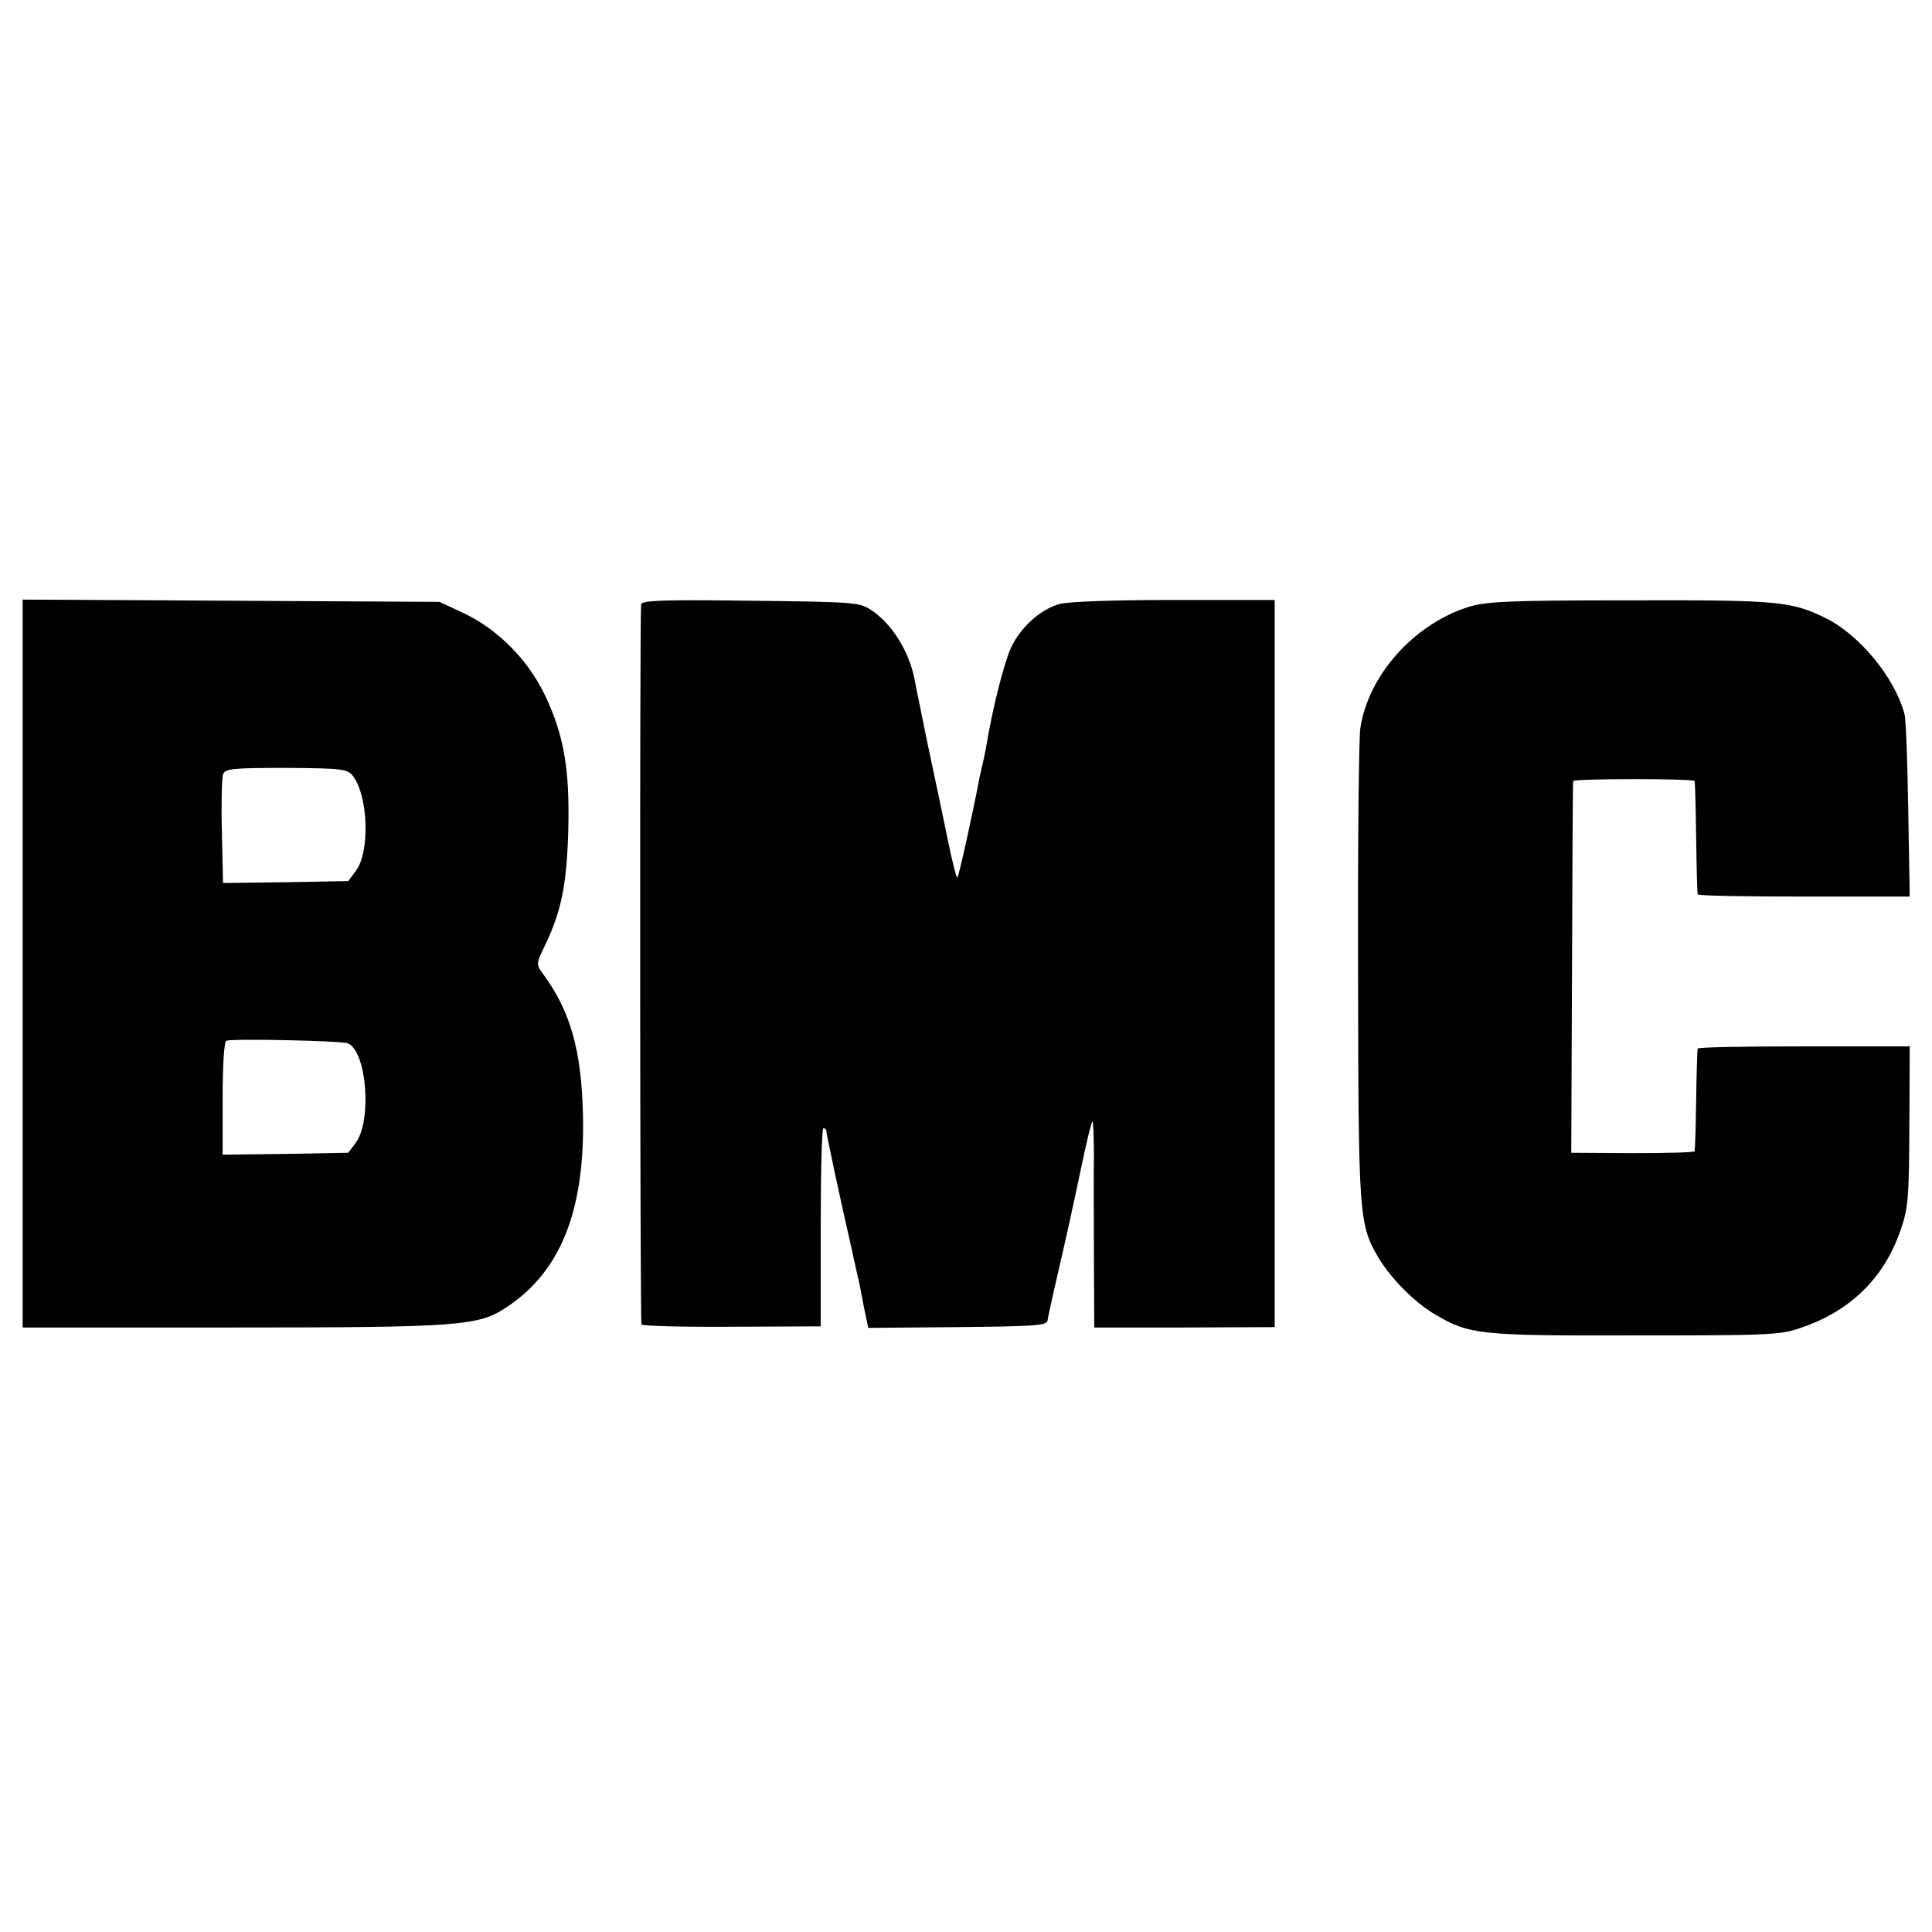 <?xml version="1.0" standalone="no"?>
<!DOCTYPE svg PUBLIC "-//W3C//DTD SVG 20010904//EN"
 "http://www.w3.org/TR/2001/REC-SVG-20010904/DTD/svg10.dtd">
<svg version="1.0" xmlns="http://www.w3.org/2000/svg"
 width="512pt" height="512pt" viewBox="0 0 512 512"
 preserveAspectRatio="xMidYMid meet">
<g transform="translate(0,512) scale(0.1,-0.1)"
fill="#000000" stroke="none">
<path d="M60 2566 l0 -964 556 0 c605 0 652 4 727 54 143 95 207 255 202 507
-4 174 -33 277 -106 376 -19 26 -18 27 6 77 43 90 57 161 61 304 4 161 -11
251 -62 358 -45 94 -124 173 -213 216 l-66 31 -552 3 -553 3 0 -965z m875 498
c41 -53 46 -202 8 -252 l-20 -27 -166 -3 -166 -2 -3 135 c-2 75 0 144 3 153 6
15 25 17 168 17 147 -1 162 -3 176 -21z m-13 -709 c50 -21 64 -205 21 -263
l-20 -27 -167 -3 -166 -2 0 149 c0 91 4 151 10 153 19 6 305 0 322 -7z"/>
<path d="M1699 3518 c-4 -48 -3 -1902 1 -1908 3 -4 111 -7 240 -6 l235 1 0
263 c0 144 3 262 7 262 5 0 8 -4 8 -8 0 -8 36 -176 67 -312 8 -36 16 -74 19
-85 2 -11 9 -43 14 -72 l11 -52 236 2 c201 2 237 4 239 17 1 8 9 44 17 80 33
142 50 220 73 329 13 63 26 117 29 119 2 3 4 -38 4 -89 -1 -52 0 -176 0 -276
l1 -181 239 0 239 1 0 963 0 964 -266 0 c-156 0 -283 -4 -305 -11 -50 -14
-103 -62 -128 -116 -18 -40 -48 -157 -64 -253 -3 -19 -8 -42 -10 -50 -2 -8 -6
-26 -9 -40 -15 -81 -55 -263 -59 -266 -2 -2 -14 44 -26 104 -12 59 -36 172
-53 252 -16 80 -32 155 -34 168 -14 75 -61 151 -118 187 -29 19 -51 20 -318
23 -232 3 -288 1 -289 -10z"/>
<path d="M3890 3511 c-144 -46 -264 -181 -285 -321 -4 -25 -7 -315 -6 -645 1
-648 2 -669 54 -758 33 -55 96 -119 151 -151 90 -53 118 -56 529 -55 353 0
386 1 439 20 131 44 220 131 264 257 21 60 23 84 24 277 l1 212 -281 0 c-154
0 -281 -2 -281 -6 -1 -3 -3 -64 -4 -136 -1 -71 -3 -133 -4 -136 0 -3 -74 -5
-164 -5 l-163 1 2 490 c1 270 2 492 3 495 1 7 321 7 322 0 1 -3 3 -70 4 -150
1 -80 3 -147 4 -150 0 -4 127 -6 282 -6 l280 0 -4 231 c-2 126 -6 240 -10 253
-26 97 -120 211 -211 255 -90 44 -126 47 -519 46 -324 0 -379 -3 -427 -18z"/>
</g>
</svg>

